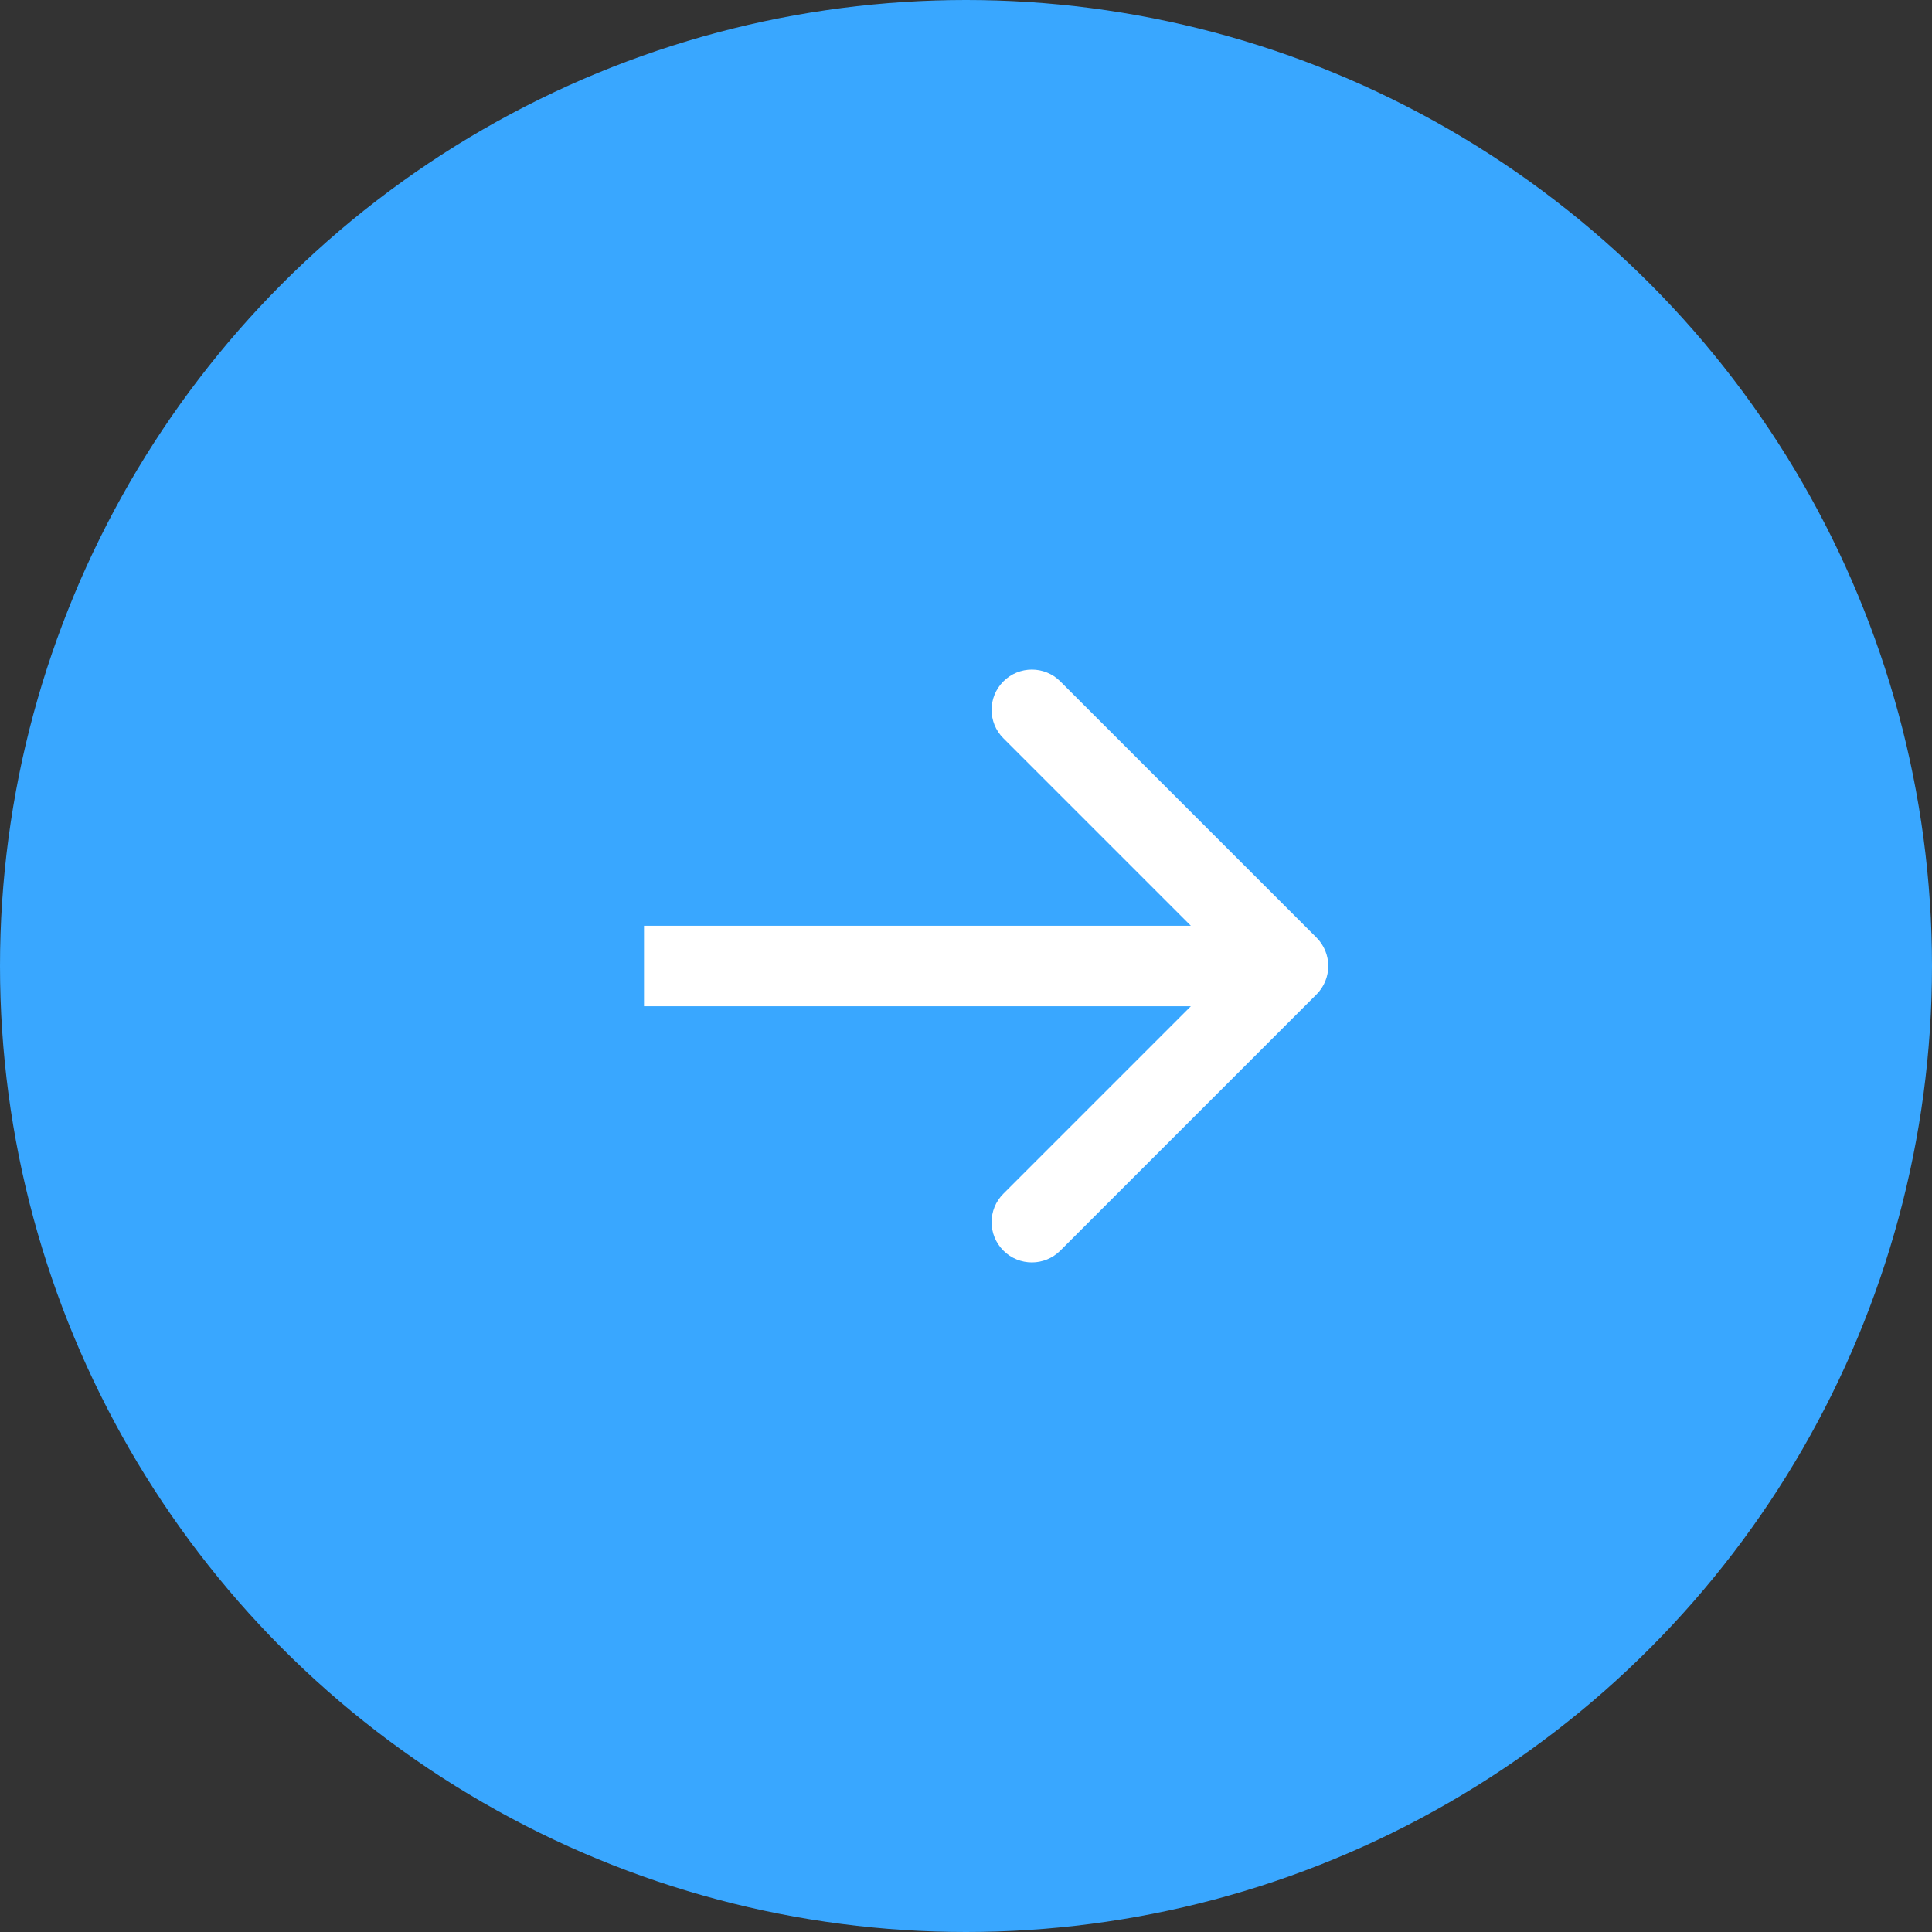 <?xml version="1.0" encoding="UTF-8"?> <svg xmlns="http://www.w3.org/2000/svg" width="48" height="48" viewBox="0 0 48 48" fill="none"><rect x="0" y="0" width="48" height="48" fill="#333333" stroke="none"/> <circle cx="24" cy="24" r="24" fill="#39A7FF"></circle> <path d="M32.707 24.707C33.098 24.317 33.098 23.683 32.707 23.293L26.343 16.929C25.953 16.538 25.32 16.538 24.929 16.929C24.538 17.32 24.538 17.953 24.929 18.343L30.586 24L24.929 29.657C24.538 30.047 24.538 30.68 24.929 31.071C25.32 31.462 25.953 31.462 26.343 31.071L32.707 24.707ZM16 25L32 25L32 23L16 23L16 25Z" fill="white"></path> </svg> 